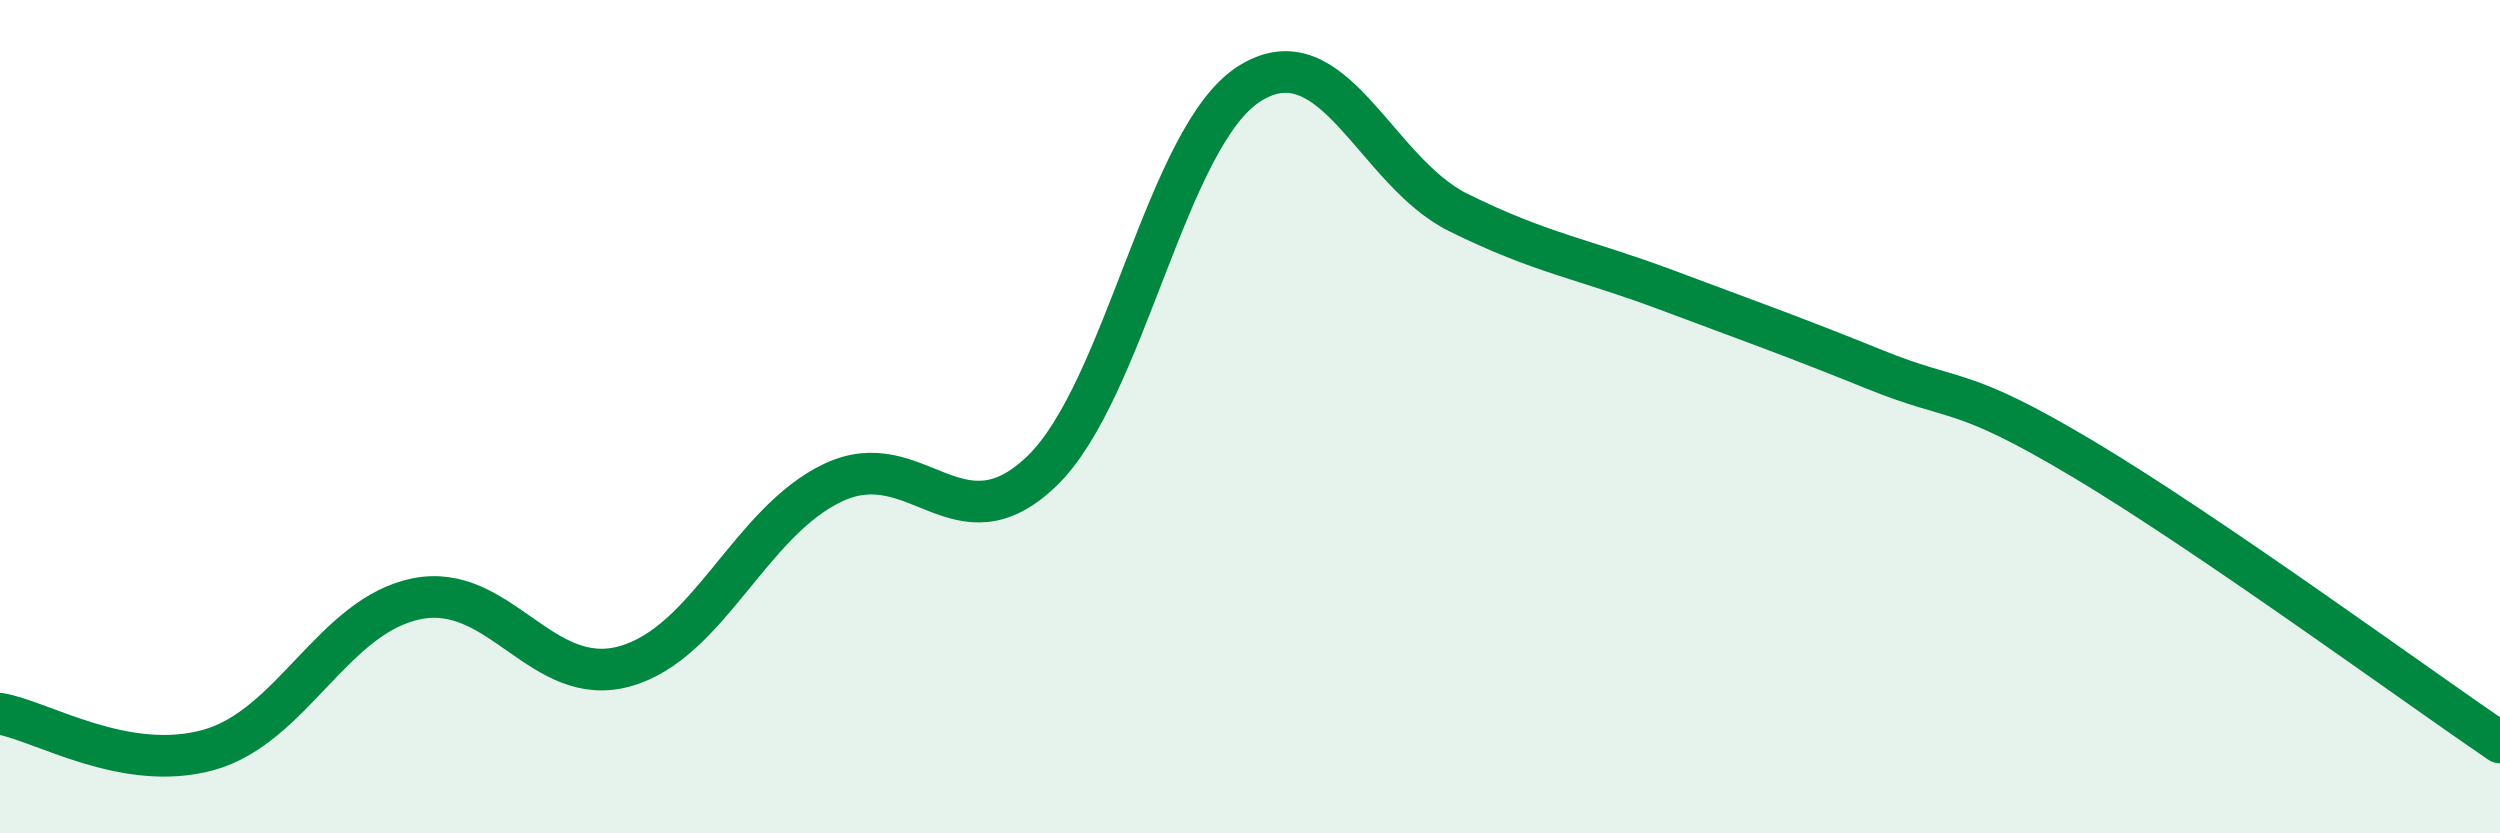 
    <svg width="60" height="20" viewBox="0 0 60 20" xmlns="http://www.w3.org/2000/svg">
      <path
        d="M 0,17.13 C 1,17.3 3,18.55 5,18 C 7,17.45 8,14.77 10,14.37 C 12,13.97 13,16.55 15,15.99 C 17,15.43 18,12.52 20,11.58 C 22,10.64 23,13.23 25,11.31 C 27,9.39 28,3.24 30,2 C 32,0.76 33,4.11 35,5.1 C 37,6.09 38,6.21 40,6.96 C 42,7.71 43,8.06 45,8.87 C 47,9.68 47,9.23 50,11.02 C 53,12.81 58,16.46 60,17.82L60 20L0 20Z"
        fill="#008740"
        opacity="0.1"
        stroke-linecap="round"
        stroke-linejoin="round"
      />
      <path
        d="M 0,17.13 C 1,17.3 3,18.55 5,18 C 7,17.45 8,14.77 10,14.37 C 12,13.97 13,16.55 15,15.99 C 17,15.43 18,12.52 20,11.58 C 22,10.64 23,13.23 25,11.31 C 27,9.39 28,3.24 30,2 C 32,0.76 33,4.11 35,5.1 C 37,6.09 38,6.21 40,6.96 C 42,7.71 43,8.06 45,8.87 C 47,9.68 47,9.23 50,11.02 C 53,12.81 58,16.46 60,17.82"
        stroke="#008740"
        stroke-width="1"
        fill="none"
        stroke-linecap="round"
        stroke-linejoin="round"
      />
    </svg>
  
